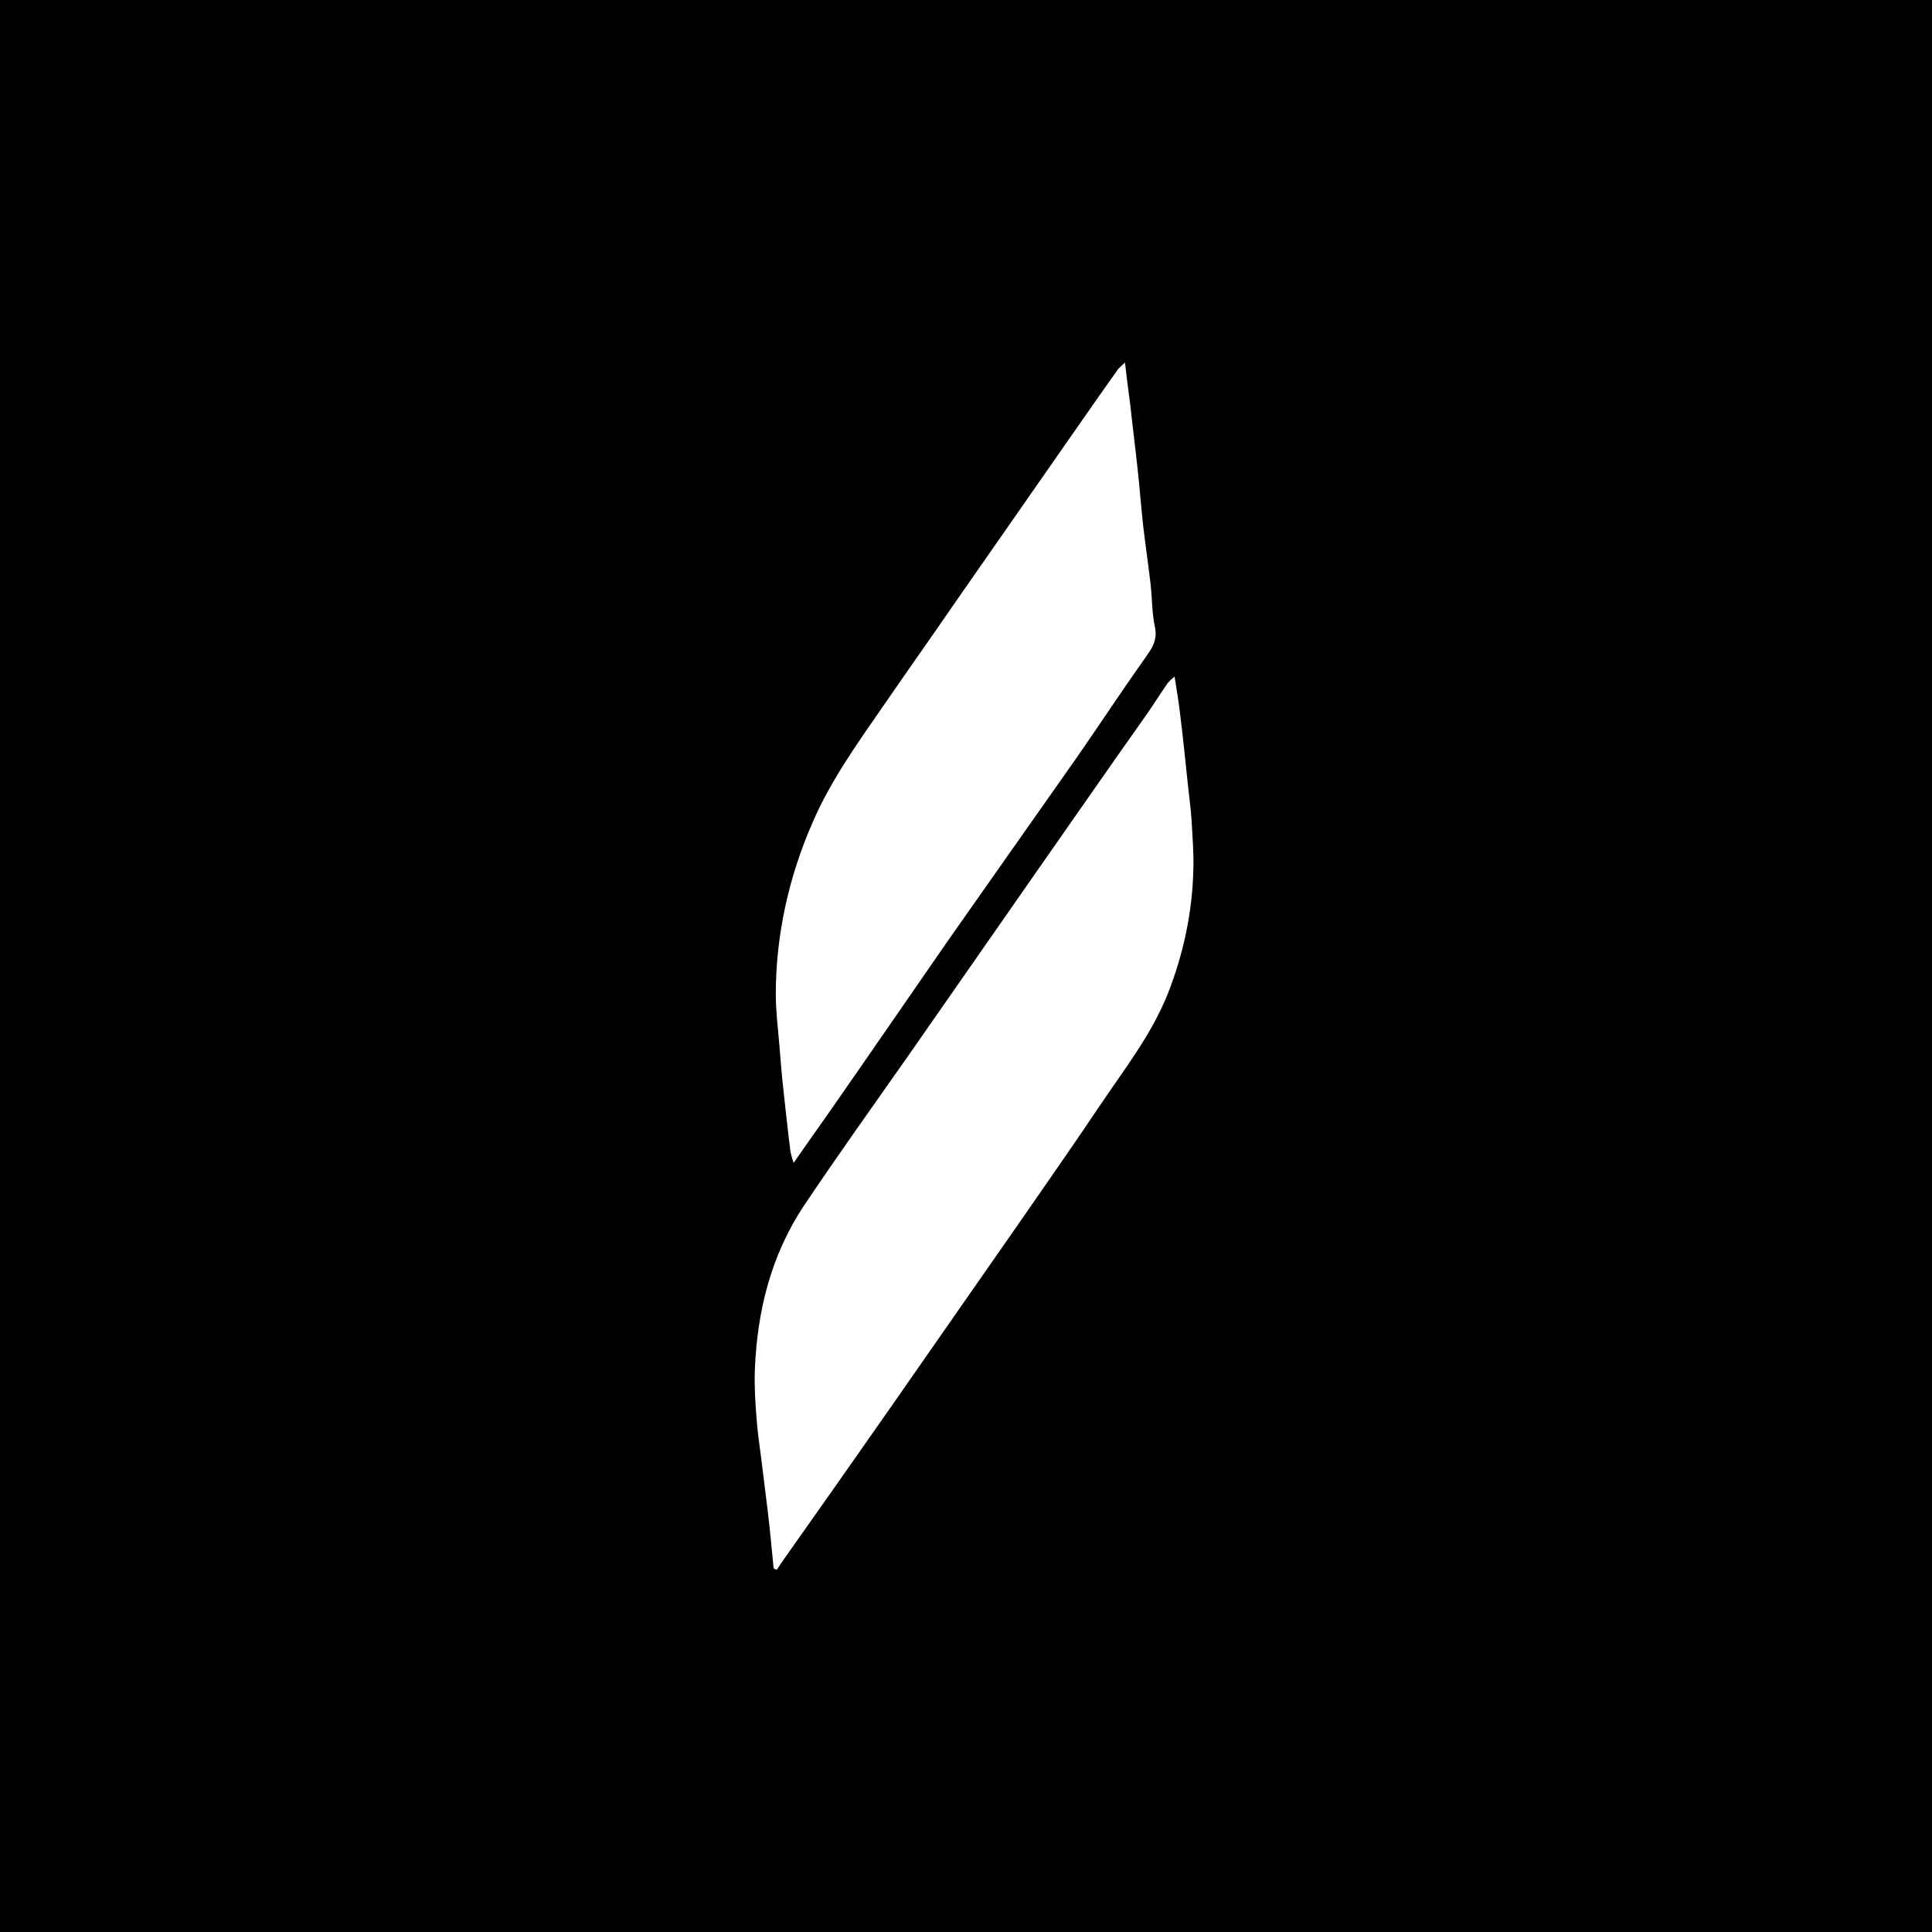 <svg width="64" height="64" viewBox="0 0 64 64" fill="none" xmlns="http://www.w3.org/2000/svg">
<rect width="64" height="64" fill="black"/>
<path d="M25.626 51.941C25.567 51.319 25.507 50.682 25.433 50.06C25.359 49.468 25.285 48.86 25.211 48.268C25.152 47.839 25.093 47.409 25.063 46.994C25.019 46.476 24.989 45.943 25.004 45.41C25.078 43.44 25.537 41.574 26.648 39.916C27.758 38.257 28.928 36.628 30.069 34.999C31.431 33.044 32.794 31.089 34.156 29.134C35.43 27.313 36.703 25.476 37.992 23.655C38.229 23.314 38.451 22.959 38.688 22.618C38.762 22.544 38.836 22.47 38.91 22.411C38.984 22.9 39.058 23.314 39.102 23.729C39.191 24.455 39.265 25.165 39.339 25.891C39.384 26.321 39.443 26.75 39.473 27.18C39.502 27.713 39.547 28.246 39.532 28.779C39.502 30.201 39.206 31.593 38.688 32.911C38.14 34.288 37.236 35.428 36.422 36.643C35.607 37.857 34.778 39.042 33.949 40.241C32.468 42.374 30.972 44.506 29.491 46.639C28.321 48.312 27.136 50.001 25.952 51.674C25.878 51.778 25.804 51.896 25.73 52L25.626 51.956V51.941Z" fill="white"/>
<path d="M37.265 12C37.325 12.533 37.384 12.977 37.443 13.422C37.517 14.118 37.606 14.799 37.68 15.495C37.754 16.147 37.798 16.798 37.873 17.45C37.947 18.072 38.035 18.679 38.109 19.301C38.169 19.79 38.154 20.293 38.258 20.767C38.361 21.241 38.124 21.522 37.887 21.863C37.132 22.929 36.421 24.01 35.681 25.077C34.259 27.105 32.822 29.134 31.401 31.163C30.394 32.615 29.387 34.081 28.38 35.532C27.758 36.435 27.121 37.339 26.484 38.242C26.44 38.301 26.395 38.375 26.292 38.523C26.247 38.405 26.218 38.287 26.188 38.168C26.099 37.472 26.025 36.791 25.951 36.095C25.892 35.606 25.862 35.117 25.818 34.629C25.773 34.066 25.699 33.503 25.699 32.94C25.699 30.986 26.129 29.046 26.914 27.254C27.521 25.847 28.409 24.617 29.268 23.374C30.083 22.189 30.912 21.019 31.727 19.834C33.059 17.924 34.377 16.028 35.71 14.118C36.155 13.481 36.599 12.844 37.043 12.222C37.117 12.148 37.191 12.074 37.28 12H37.265Z" fill="white"/>
</svg>
